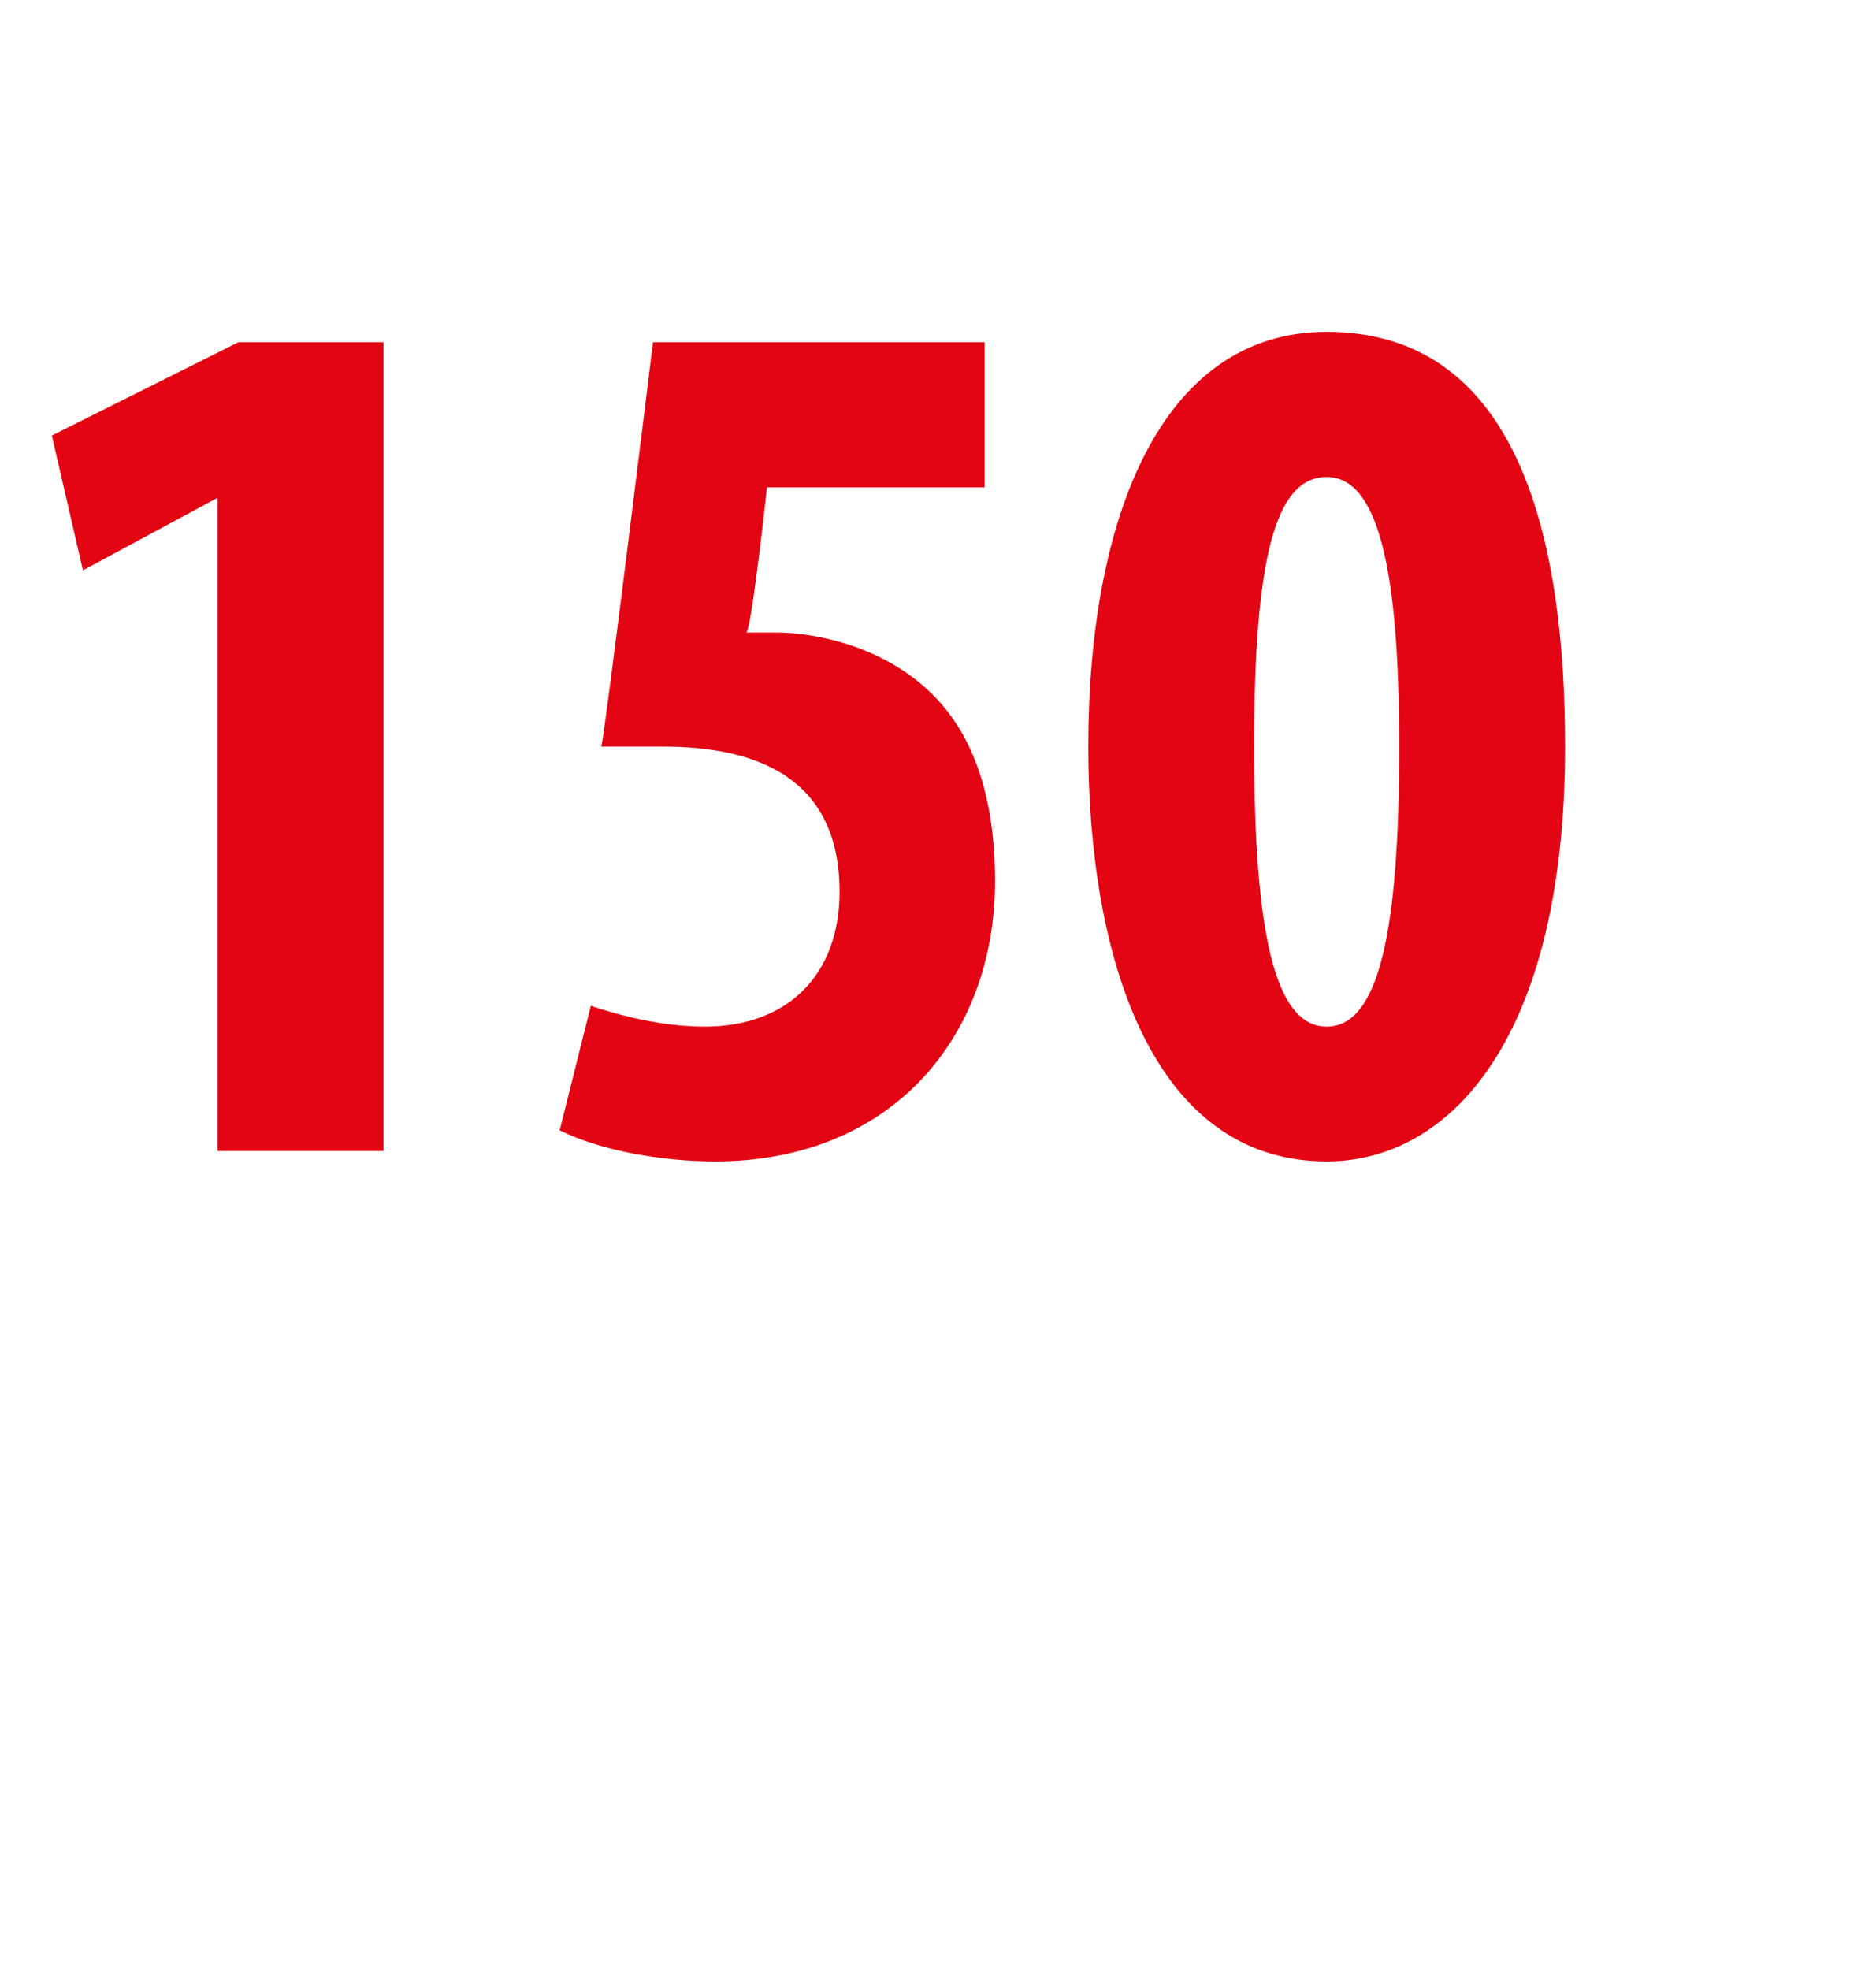 <?xml version="1.0" standalone="no"?><!DOCTYPE svg PUBLIC "-//W3C//DTD SVG 1.1//EN" "http://www.w3.org/Graphics/SVG/1.1/DTD/svg11.dtd"><svg xmlns="http://www.w3.org/2000/svg" version="1.1" width="18.1px" height="19px" viewBox="0 0 18.1 19"><desc>150</desc><defs/><g id="Polygon131368"><path d="m2.1 4.8l-1.3.7l-.3-1.3l1.8-.9h1.4v7.8H2.1V4.8zm7.4-.1H7.4s-.15 1.38-.2 1.4h.3c.3 0 1 .1 1.5.6c.4.4.6 1 .6 1.8c0 1.5-1 2.7-2.7 2.7c-.5 0-1.1-.1-1.5-.3l.3-1.2c.3.1.7.2 1.1.2c.8 0 1.3-.5 1.3-1.3c0-1.1-.8-1.4-1.7-1.4h-.6c.02.02.5-3.9.5-3.9h3.2v1.4zm5.6 2.5c0 2.8-1.1 4-2.3 4c-1.7 0-2.3-2-2.3-4c0-2.2.7-4 2.3-4c1.9 0 2.3 2.1 2.3 4zm-3 0c0 1.8.2 2.7.7 2.7c.5 0 .7-.9.7-2.7c0-1.7-.2-2.6-.7-2.6c-.5 0-.7.8-.7 2.6z" stroke="none" fill="#e30513"/></g></svg>